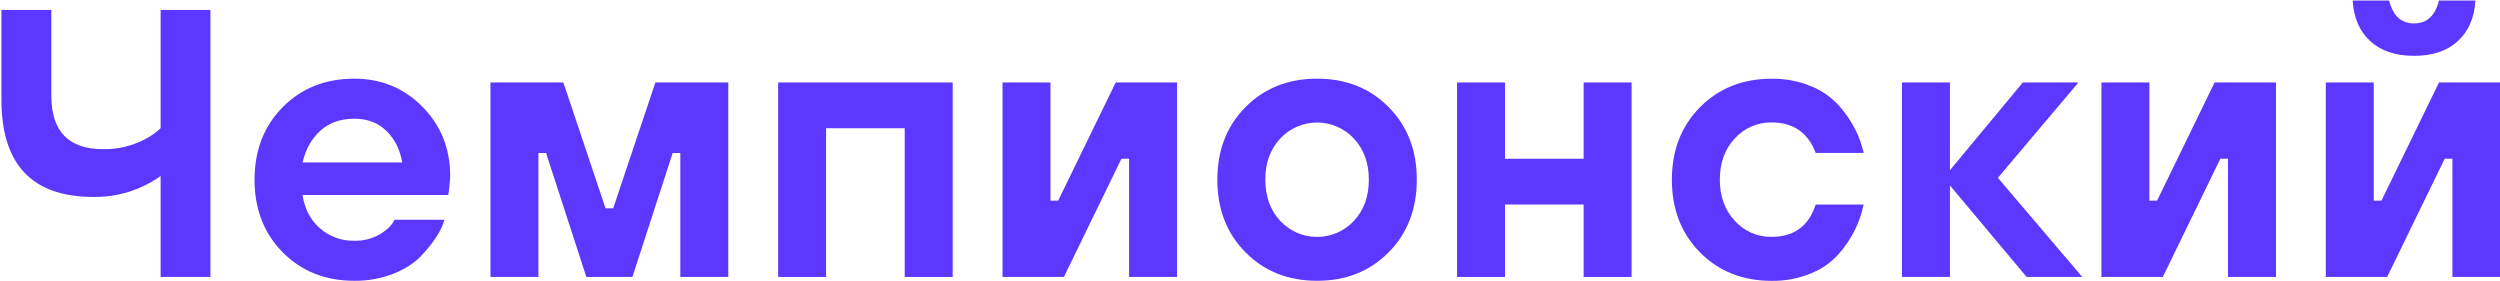 <?xml version="1.0" encoding="UTF-8"?> <svg xmlns="http://www.w3.org/2000/svg" width="258" height="29" viewBox="0 0 258 29" fill="none"> <g clip-path="url(#clip0_27_125)"> <mask id="mask0_27_125" style="mask-type:luminance" maskUnits="userSpaceOnUse" x="-43" y="-86" width="336" height="189"> <path d="M292.468 -85.451H-42.915V102.094H292.468V-85.451Z" fill="white"></path> </mask> <g mask="url(#mask0_27_125)"> <path d="M16.575 28.581V18.162C15.982 18.593 15.345 18.961 14.675 19.262C13.102 19.991 11.383 20.354 9.647 20.324C3.316 20.324 0.15 16.98 0.148 10.291V1.028H5.296V9.884C5.296 13.556 7.077 15.393 10.64 15.394C12.171 15.42 13.684 15.054 15.033 14.332C15.598 14.039 16.118 13.668 16.577 13.229V1.028H21.716V28.581H16.575Z" fill="#5B37FF"></path> <path d="M40.721 22.679H45.867C45.692 23.271 45.432 23.834 45.095 24.351C44.621 25.083 44.078 25.768 43.472 26.397C42.773 27.145 41.817 27.762 40.602 28.248C39.316 28.746 37.944 28.993 36.563 28.976C33.58 28.976 31.119 27.998 29.18 26.043C27.241 24.087 26.271 21.589 26.271 18.548C26.271 15.504 27.241 13.005 29.18 11.051C31.119 9.097 33.58 8.119 36.563 8.118C39.334 8.118 41.676 9.083 43.589 11.011C45.502 12.94 46.459 15.321 46.459 18.154C46.459 18.385 46.419 18.858 46.34 19.571L46.262 20.121H31.222C31.431 21.538 32.025 22.679 33.002 23.544C33.98 24.411 35.255 24.876 36.565 24.843C37.511 24.87 38.444 24.629 39.257 24.148C39.994 23.685 40.482 23.193 40.721 22.672M31.222 16.768H41.512C41.279 15.428 40.732 14.34 39.87 13.502C39.008 12.663 37.906 12.247 36.563 12.251C35.138 12.251 33.97 12.664 33.059 13.489C32.149 14.315 31.536 15.411 31.22 16.777" fill="#5B37FF"></path> <path d="M50.616 28.581V8.512H58.138L62.491 21.498H63.282L67.637 8.512H75.159V28.581H70.21V15.792H69.419L65.263 28.581H60.512L56.356 15.792H55.565V28.581H50.616Z" fill="#5B37FF"></path> <path d="M80.305 28.581V8.512H98.316V28.581H93.367V13.234H85.252V28.581H80.305Z" fill="#5B37FF"></path> <path d="M103.462 28.581V8.512H108.409V20.712H109.2L115.139 8.512H121.471V28.581H116.524V16.382H115.731L109.794 28.581H103.462Z" fill="#5B37FF"></path> <path d="M128.539 11.05C130.478 9.097 132.939 8.119 135.921 8.118C138.903 8.117 141.364 9.094 143.303 11.05C145.244 13.005 146.214 15.504 146.213 18.546C146.212 21.588 145.242 24.087 143.303 26.043C141.364 27.998 138.903 28.976 135.921 28.976C132.939 28.976 130.478 27.998 128.539 26.043C126.599 24.09 125.629 21.591 125.629 18.546C125.629 15.501 126.599 13.002 128.539 11.05ZM132.12 22.797C132.604 23.318 133.192 23.734 133.846 24.019C134.5 24.303 135.206 24.45 135.92 24.45C136.634 24.45 137.34 24.303 137.994 24.019C138.648 23.734 139.236 23.318 139.72 22.797C140.751 21.695 141.266 20.278 141.264 18.546C141.263 16.814 140.748 15.398 139.72 14.297C139.236 13.776 138.648 13.36 137.994 13.075C137.34 12.791 136.634 12.644 135.92 12.644C135.206 12.644 134.5 12.791 133.846 13.075C133.192 13.36 132.604 13.776 132.12 14.297C131.091 15.399 130.576 16.815 130.578 18.546C130.579 20.277 131.093 21.694 132.12 22.797Z" fill="#5B37FF"></path> <path d="M150.368 28.581V8.512H155.315V16.382H163.431V8.512H168.378V28.581H163.431V21.106H155.315V28.581H150.368Z" fill="#5B37FF"></path> <path d="M187.38 21.106H192.328C192.141 22.007 191.842 22.882 191.437 23.71C190.987 24.611 190.422 25.45 189.757 26.208C188.968 27.087 187.986 27.774 186.887 28.215C185.601 28.743 184.22 29.004 182.829 28.983C179.847 28.983 177.386 28.005 175.447 26.05C173.508 24.094 172.538 21.595 172.537 18.553C172.537 15.511 173.507 13.012 175.447 11.058C177.387 9.104 179.848 8.126 182.829 8.125C184.22 8.104 185.601 8.365 186.887 8.893C187.982 9.329 188.963 10.007 189.757 10.874C190.418 11.611 190.983 12.428 191.439 13.305C191.838 14.091 192.137 14.924 192.33 15.783H187.381C186.589 13.686 185.072 12.636 182.829 12.635C182.114 12.623 181.404 12.765 180.748 13.05C180.093 13.335 179.507 13.758 179.03 14.288C177.999 15.39 177.485 16.807 177.486 18.537C177.487 20.268 178.002 21.685 179.03 22.788C179.507 23.319 180.093 23.741 180.748 24.027C181.404 24.312 182.114 24.453 182.829 24.442C185.15 24.442 186.667 23.327 187.381 21.097" fill="#5B37FF"></path> <path d="M196.284 28.581V8.512H201.233V17.563L208.754 8.512H214.493L206.181 18.352L214.889 28.581H209.149L201.233 19.138V28.581H196.284Z" fill="#5B37FF"></path> <path d="M216.868 28.581V8.512H221.815V20.712H222.608L228.545 8.512H234.879V28.581H229.931V16.382H229.139L223.202 28.581H216.868Z" fill="#5B37FF"></path> <path d="M240.025 28.581V8.512H244.972V20.712H245.764L251.703 8.512H258.035V28.581H253.088V16.382H252.291L246.352 28.581H240.025ZM242.796 0.052H246.557C246.951 1.629 247.809 2.417 249.13 2.417C250.45 2.417 251.308 1.631 251.703 0.057H255.462C255.357 1.84 254.75 3.237 253.642 4.248C252.533 5.258 251.029 5.764 249.13 5.764C247.229 5.764 245.725 5.258 244.616 4.248C243.507 3.237 242.901 1.84 242.796 0.057" fill="#5B37FF"></path> </g> </g> <defs> <clipPath id="clip0_27_125"> <rect width="258" height="29" fill="white"></rect> </clipPath> </defs> </svg> 